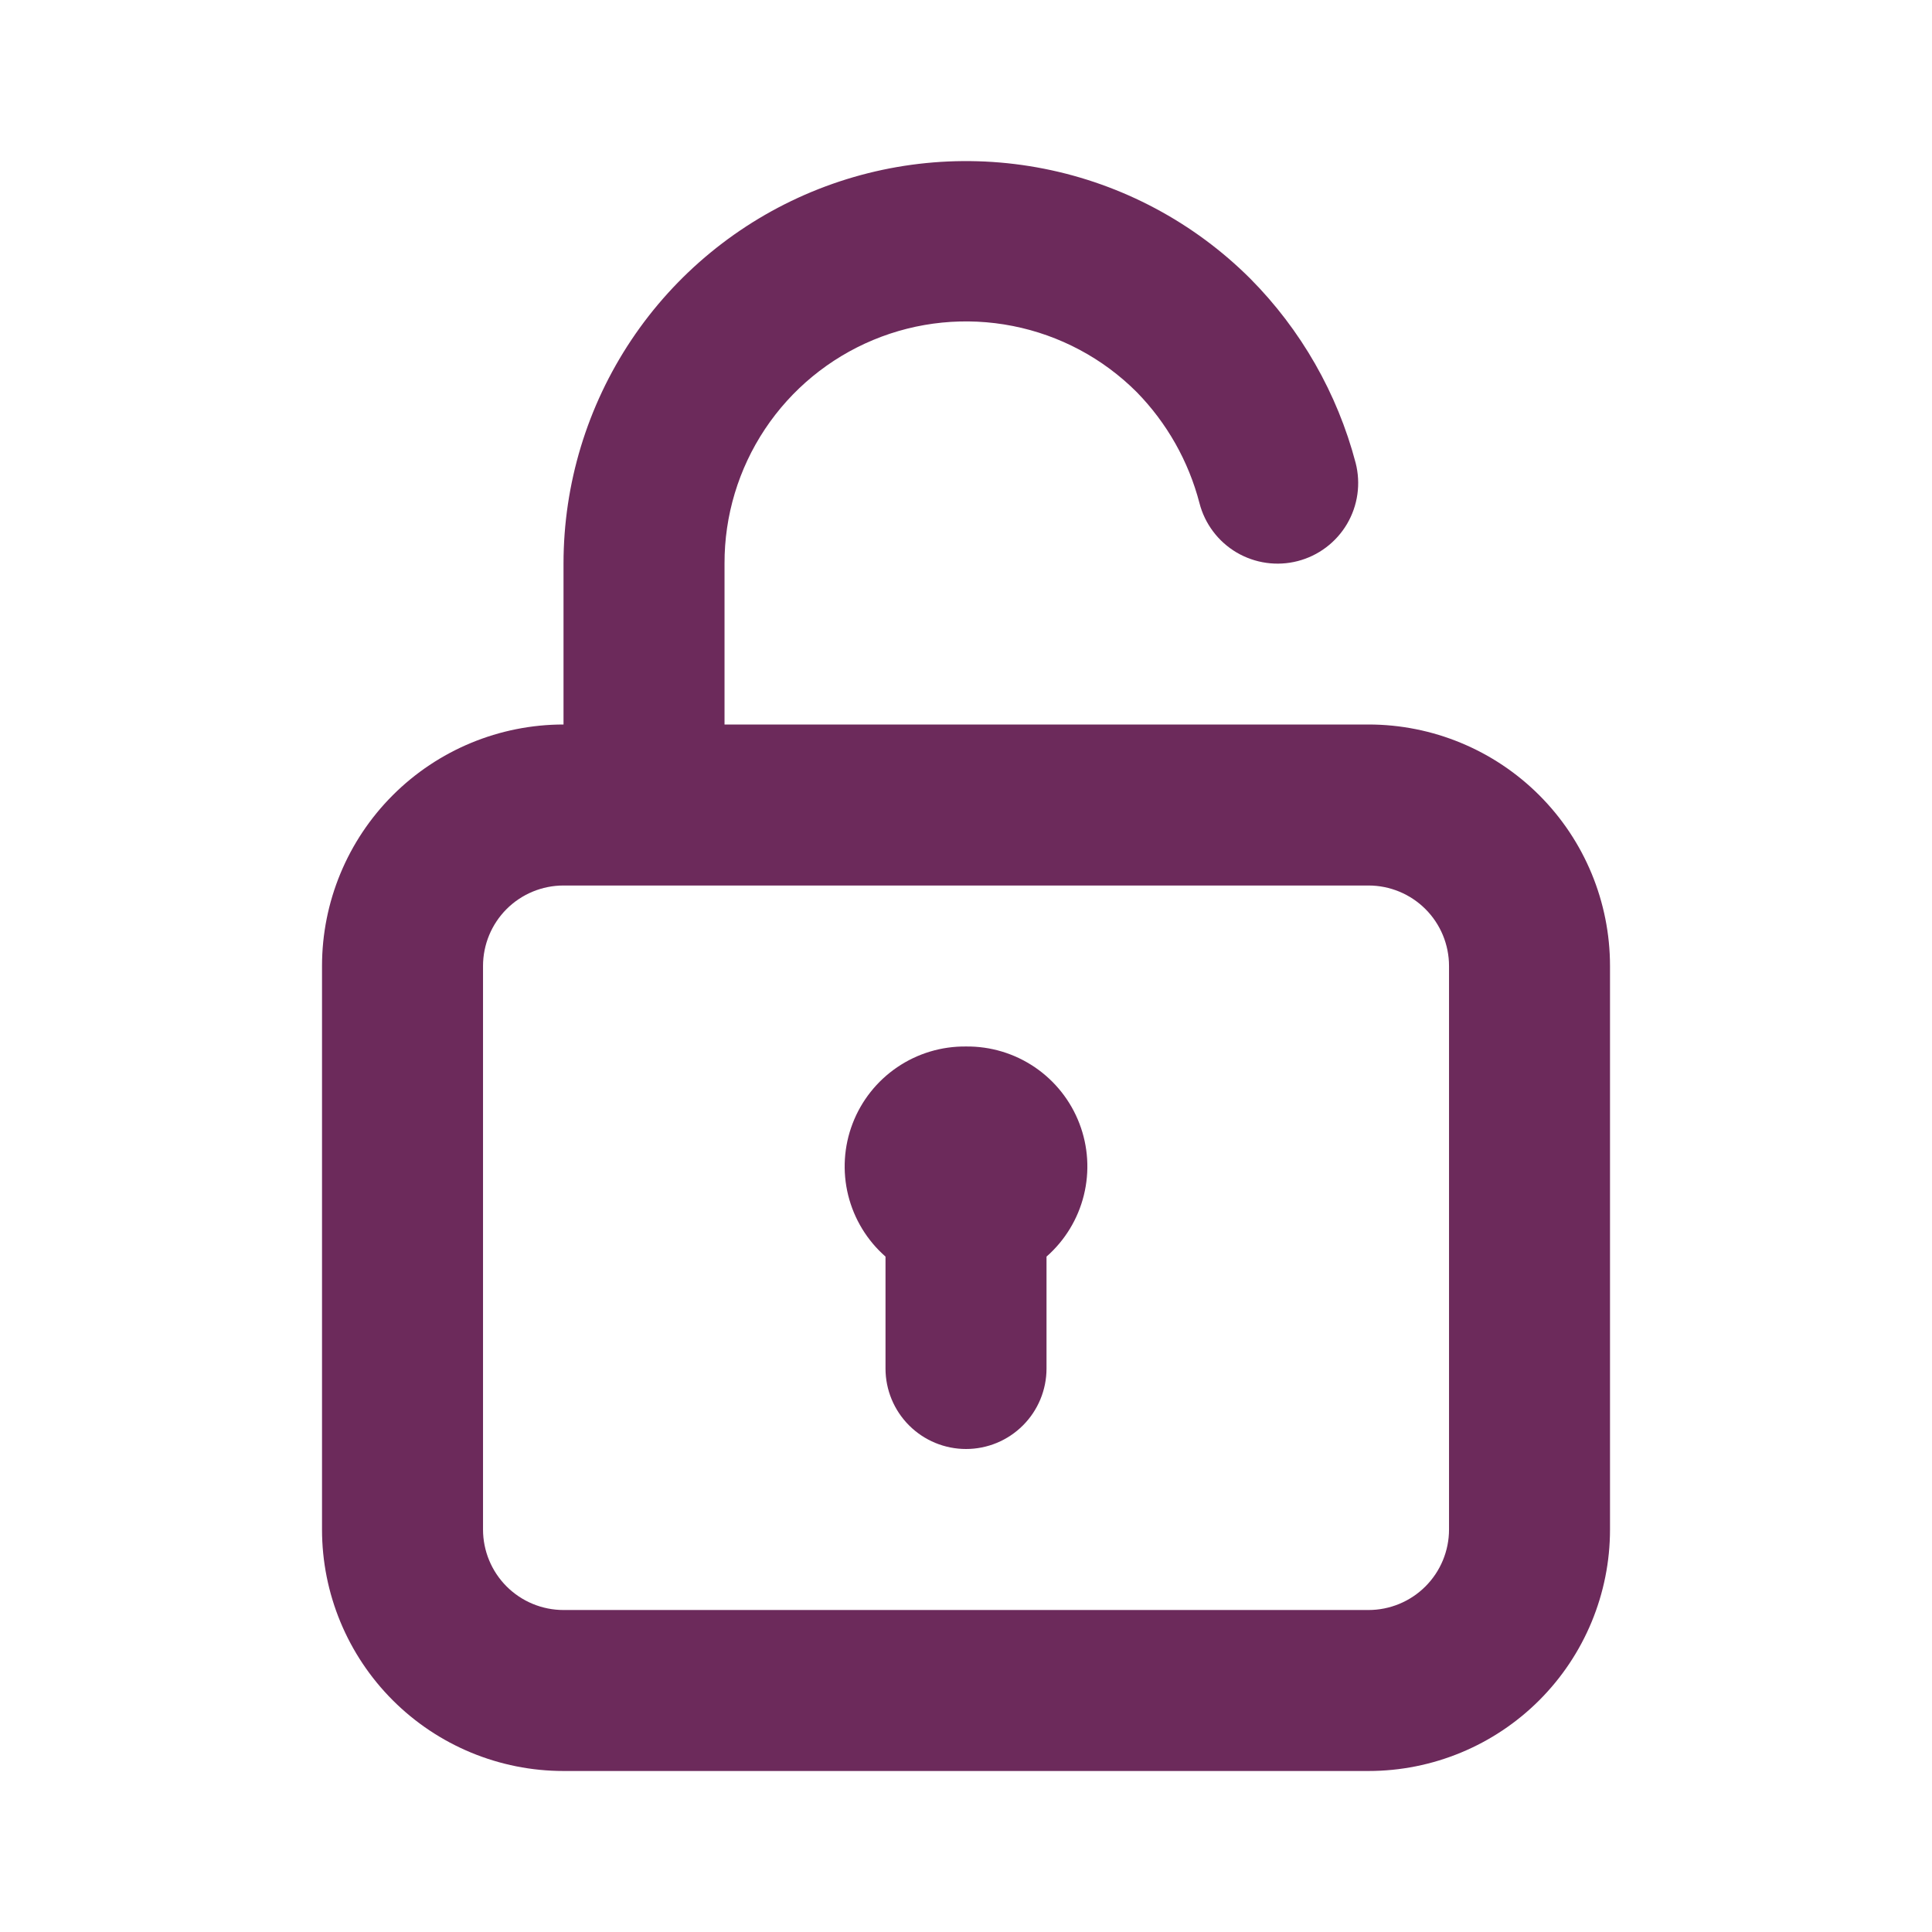 <?xml version="1.0" encoding="UTF-8"?> <svg xmlns="http://www.w3.org/2000/svg" width="77" height="77" viewBox="0 0 77 77" fill="none"><path d="M38.501 41.708C37.524 41.697 36.567 41.985 35.759 42.534C34.951 43.083 34.33 43.866 33.981 44.778C33.631 45.69 33.57 46.688 33.804 47.636C34.039 48.584 34.558 49.438 35.292 50.082V54.542C35.292 55.393 35.63 56.209 36.232 56.81C36.834 57.412 37.65 57.75 38.501 57.75C39.352 57.75 40.168 57.412 40.769 56.81C41.371 56.209 41.709 55.393 41.709 54.542V50.082C42.443 49.438 42.963 48.584 43.197 47.636C43.432 46.688 43.37 45.69 43.02 44.778C42.671 43.866 42.05 43.083 41.242 42.534C40.434 41.985 39.477 41.697 38.501 41.708V41.708ZM54.542 28.875H28.876V22.458C28.871 20.553 29.432 18.69 30.487 17.103C31.542 15.517 33.045 14.28 34.804 13.548C36.563 12.816 38.499 12.623 40.368 12.993C42.237 13.362 43.954 14.278 45.302 15.625C46.508 16.857 47.371 18.383 47.805 20.052C47.91 20.461 48.095 20.845 48.349 21.182C48.602 21.519 48.92 21.803 49.283 22.018C49.647 22.232 50.049 22.373 50.467 22.432C50.885 22.491 51.31 22.468 51.719 22.362C52.128 22.257 52.512 22.072 52.849 21.818C53.186 21.565 53.47 21.247 53.685 20.884C53.899 20.52 54.04 20.118 54.099 19.7C54.158 19.282 54.134 18.857 54.029 18.448C53.298 15.672 51.848 13.138 49.826 11.101C47.581 8.863 44.723 7.34 41.613 6.725C38.502 6.11 35.28 6.43 32.352 7.645C29.424 8.861 26.921 10.916 25.16 13.553C23.4 16.189 22.46 19.288 22.459 22.458V28.875C19.906 28.875 17.458 29.889 15.653 31.694C13.848 33.499 12.834 35.947 12.834 38.5V60.958C12.834 63.511 13.848 65.959 15.653 67.764C17.458 69.569 19.906 70.583 22.459 70.583H54.542C57.095 70.583 59.543 69.569 61.348 67.764C63.153 65.959 64.167 63.511 64.167 60.958V38.5C64.167 35.947 63.153 33.499 61.348 31.694C59.543 29.889 57.095 28.875 54.542 28.875ZM57.751 60.958C57.751 61.809 57.413 62.625 56.811 63.227C56.209 63.829 55.393 64.167 54.542 64.167H22.459C21.608 64.167 20.792 63.829 20.19 63.227C19.589 62.625 19.251 61.809 19.251 60.958V38.5C19.251 37.649 19.589 36.833 20.19 36.231C20.792 35.63 21.608 35.292 22.459 35.292H54.542C55.393 35.292 56.209 35.63 56.811 36.231C57.413 36.833 57.751 37.649 57.751 38.5V60.958Z" fill="#6C2A5B"></path></svg> 